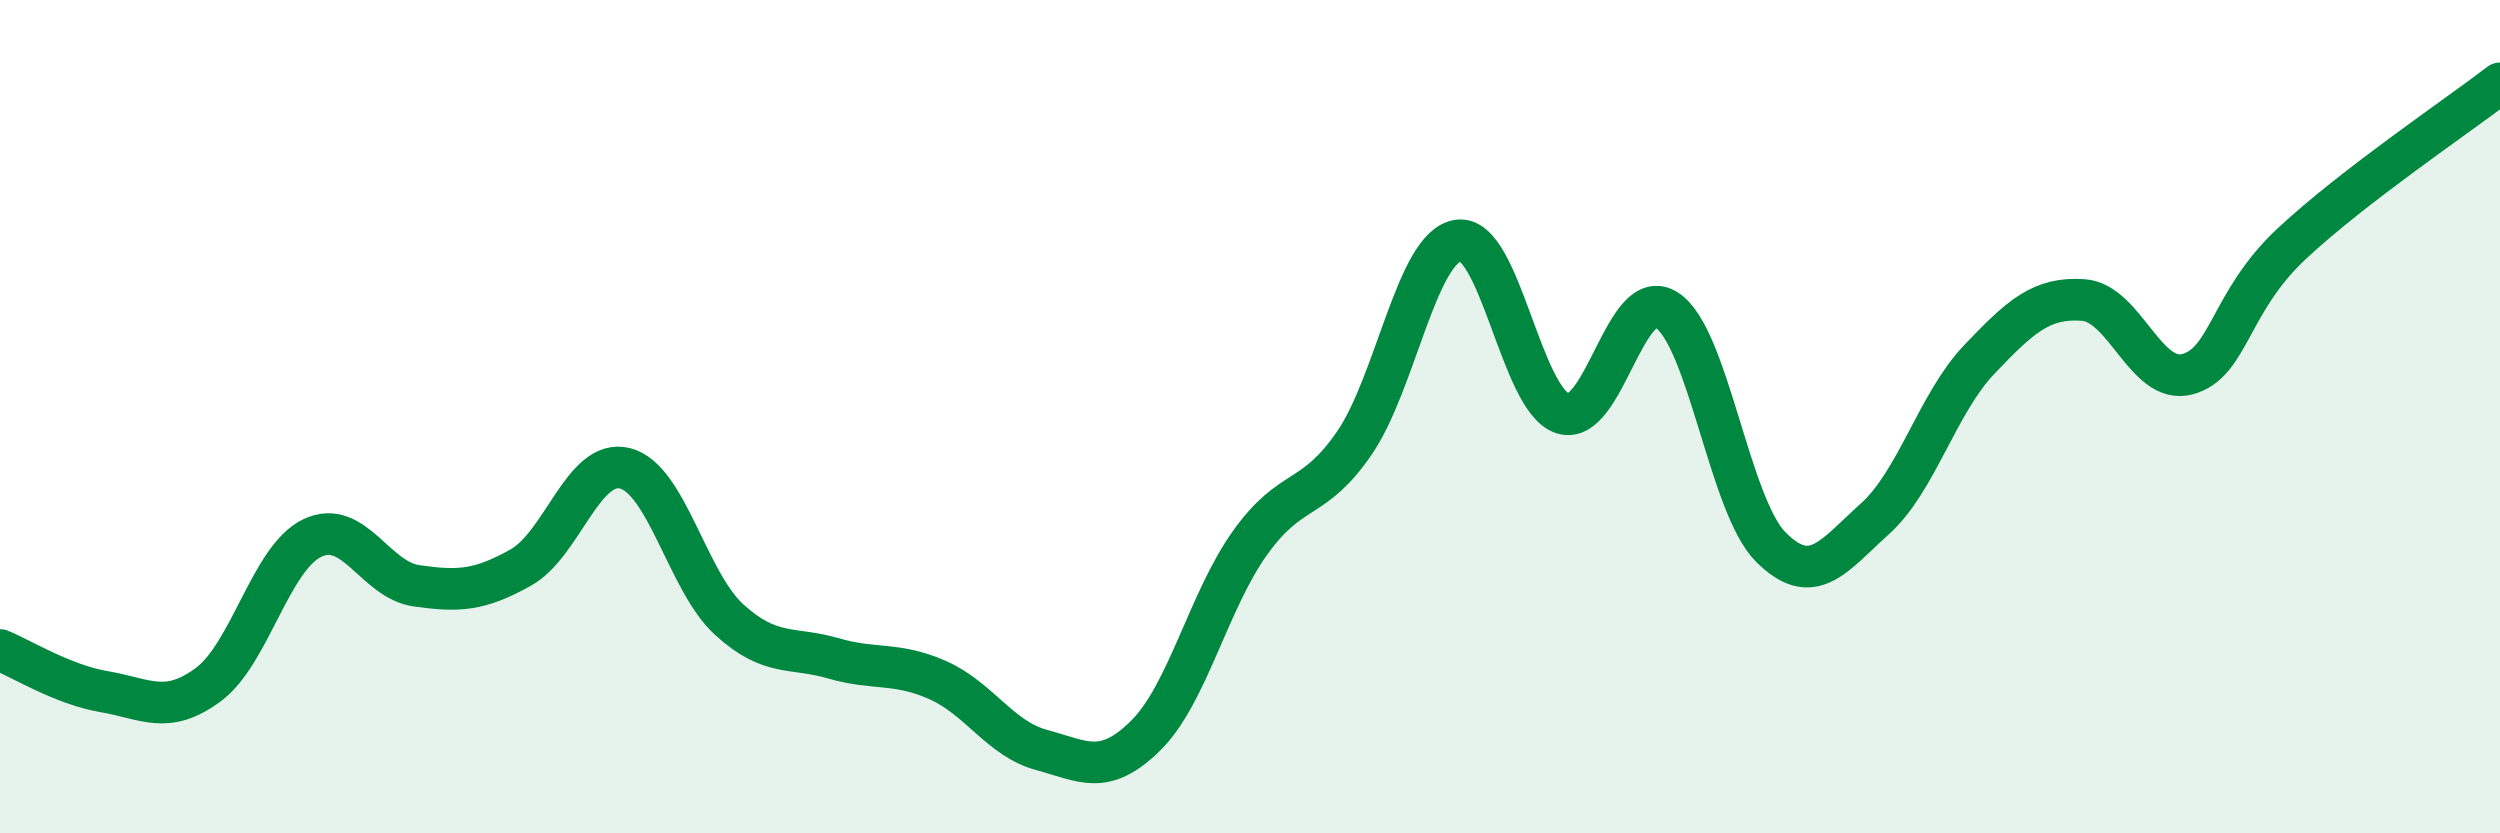 
    <svg width="60" height="20" viewBox="0 0 60 20" xmlns="http://www.w3.org/2000/svg">
      <path
        d="M 0,15.6 C 0.5,15.8 1.5,16.43 2.5,16.6 C 3.5,16.77 4,17.17 5,16.43 C 6,15.69 6.5,13.38 7.5,12.91 C 8.5,12.44 9,13.92 10,14.06 C 11,14.2 11.5,14.18 12.5,13.62 C 13.5,13.06 14,10.99 15,11.24 C 16,11.49 16.5,13.96 17.5,14.87 C 18.5,15.78 19,15.51 20,15.8 C 21,16.09 21.5,15.88 22.5,16.32 C 23.5,16.76 24,17.73 25,18 C 26,18.27 26.5,18.64 27.5,17.65 C 28.5,16.66 29,14.43 30,13.03 C 31,11.63 31.5,12.09 32.5,10.64 C 33.5,9.19 34,5.91 35,5.77 C 36,5.63 36.5,9.59 37.5,9.92 C 38.5,10.25 39,6.8 40,7.44 C 41,8.08 41.5,12.13 42.5,13.13 C 43.5,14.13 44,13.35 45,12.45 C 46,11.55 46.5,9.68 47.5,8.63 C 48.5,7.58 49,7.13 50,7.2 C 51,7.27 51.5,9.25 52.5,8.98 C 53.5,8.71 53.5,7.25 55,5.85 C 56.5,4.45 59,2.77 60,2L60 20L0 20Z"
        fill="#008740"
        opacity="0.1"
        stroke-linecap="round"
        stroke-linejoin="round"
      />
      <path
        d="M 0,15.6 C 0.5,15.8 1.5,16.43 2.5,16.6 C 3.5,16.77 4,17.17 5,16.43 C 6,15.69 6.5,13.38 7.5,12.91 C 8.5,12.44 9,13.92 10,14.06 C 11,14.2 11.5,14.18 12.5,13.62 C 13.5,13.06 14,10.99 15,11.24 C 16,11.49 16.5,13.96 17.5,14.87 C 18.5,15.78 19,15.51 20,15.8 C 21,16.09 21.5,15.88 22.5,16.32 C 23.5,16.76 24,17.73 25,18 C 26,18.27 26.5,18.64 27.5,17.65 C 28.5,16.66 29,14.43 30,13.03 C 31,11.63 31.5,12.09 32.5,10.64 C 33.5,9.19 34,5.91 35,5.77 C 36,5.63 36.5,9.59 37.5,9.92 C 38.5,10.25 39,6.8 40,7.44 C 41,8.08 41.5,12.13 42.5,13.13 C 43.5,14.13 44,13.35 45,12.45 C 46,11.55 46.5,9.68 47.5,8.63 C 48.5,7.58 49,7.13 50,7.2 C 51,7.27 51.5,9.25 52.5,8.98 C 53.5,8.71 53.5,7.25 55,5.85 C 56.5,4.45 59,2.77 60,2"
        stroke="#008740"
        stroke-width="1"
        fill="none"
        stroke-linecap="round"
        stroke-linejoin="round"
      />
    </svg>
  